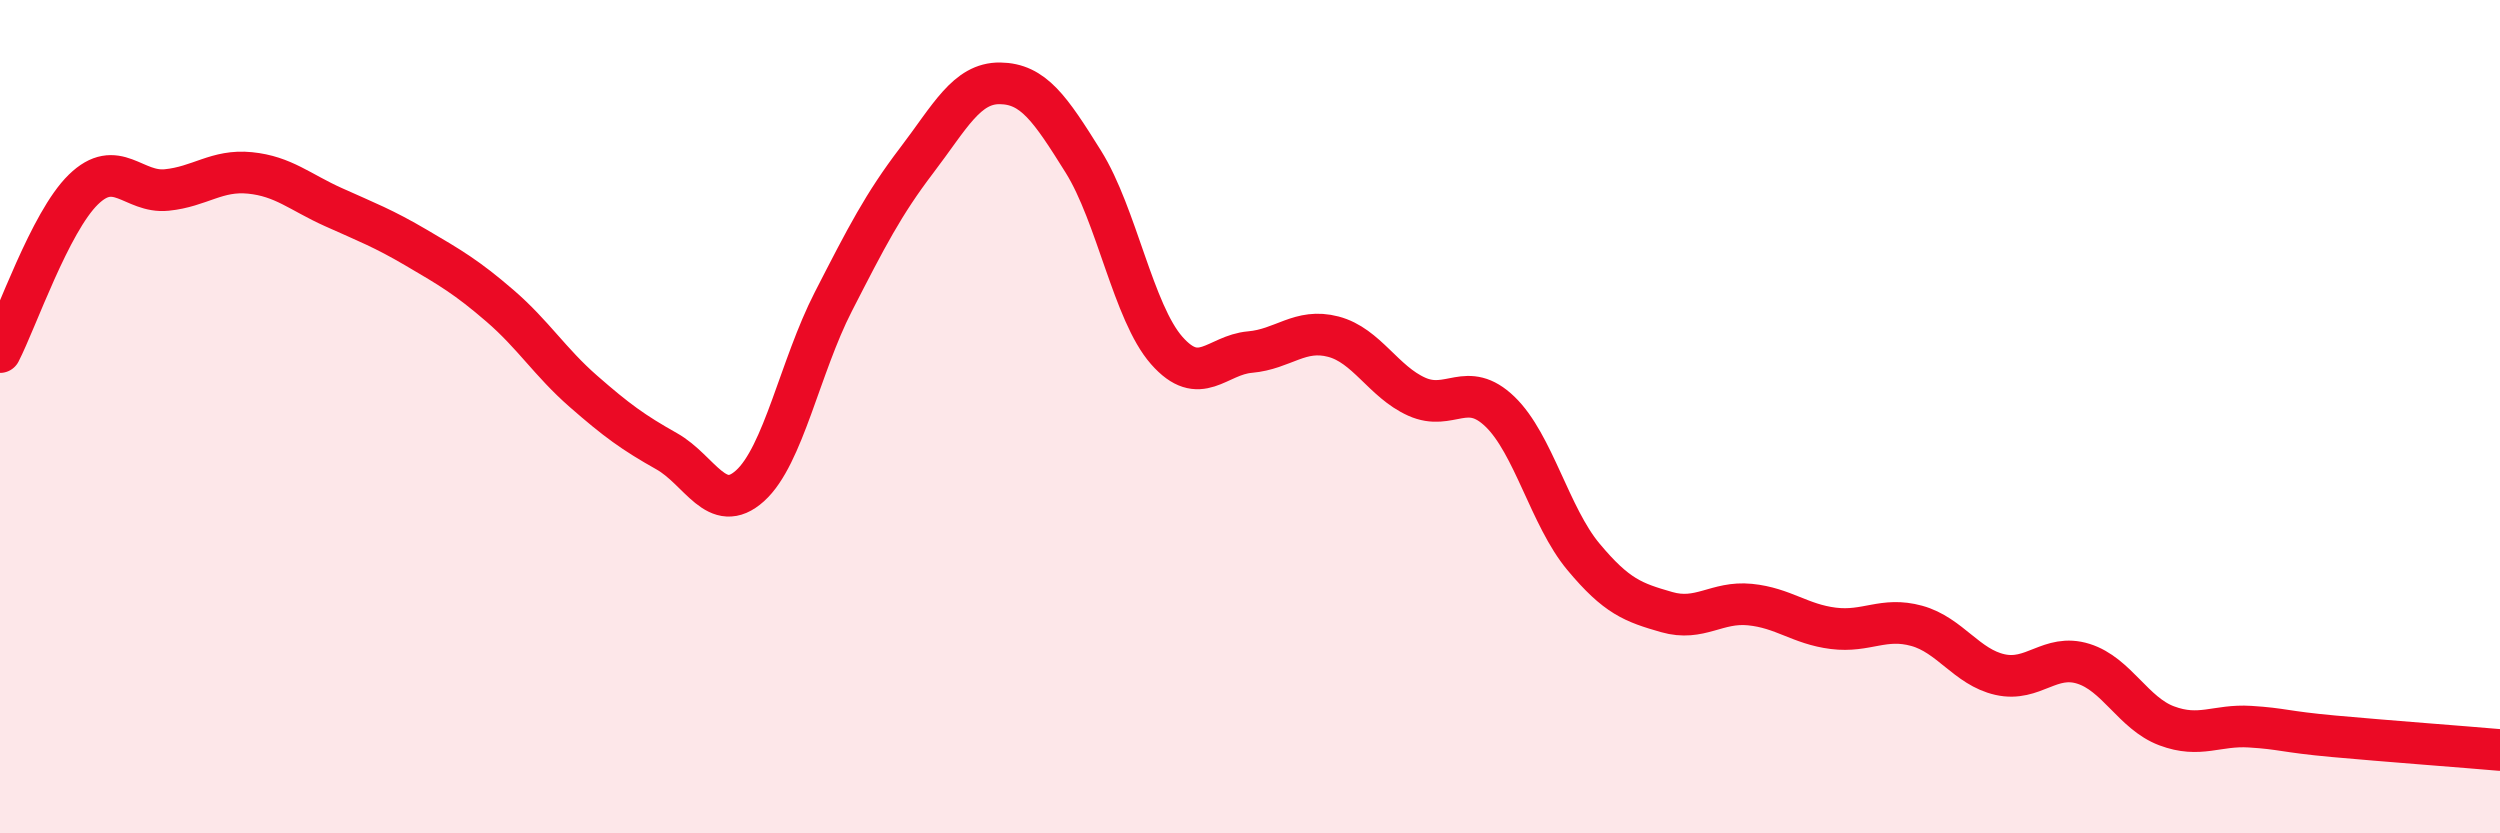 
    <svg width="60" height="20" viewBox="0 0 60 20" xmlns="http://www.w3.org/2000/svg">
      <path
        d="M 0,8.45 C 0.4,7.67 1.2,5.33 2,4.55 C 2.8,3.77 3.2,4.64 4,4.56 C 4.8,4.48 5.2,4.07 6,4.15 C 6.8,4.23 7.2,4.61 8,4.97 C 8.8,5.33 9.2,5.48 10,5.95 C 10.8,6.42 11.2,6.65 12,7.34 C 12.8,8.03 13.2,8.69 14,9.39 C 14.8,10.09 15.2,10.38 16,10.83 C 16.8,11.28 17.2,12.38 18,11.66 C 18.8,10.94 19.2,8.8 20,7.24 C 20.8,5.68 21.2,4.9 22,3.85 C 22.8,2.8 23.2,1.99 24,2 C 24.8,2.01 25.2,2.6 26,3.88 C 26.8,5.16 27.2,7.5 28,8.41 C 28.8,9.32 29.2,8.52 30,8.45 C 30.8,8.38 31.2,7.87 32,8.08 C 32.8,8.29 33.2,9.16 34,9.52 C 34.8,9.88 35.2,9.11 36,9.88 C 36.8,10.65 37.2,12.4 38,13.36 C 38.8,14.32 39.2,14.46 40,14.69 C 40.8,14.92 41.2,14.43 42,14.51 C 42.8,14.59 43.2,14.98 44,15.08 C 44.8,15.18 45.2,14.8 46,15.02 C 46.8,15.24 47.2,16.01 48,16.19 C 48.8,16.37 49.2,15.68 50,15.93 C 50.8,16.18 51.2,17.12 52,17.42 C 52.8,17.72 53.2,17.39 54,17.44 C 54.8,17.49 54.8,17.56 56,17.67 C 57.2,17.78 59.2,17.93 60,18L60 20L0 20Z"
        fill="#EB0A25"
        opacity="0.1"
        stroke-linecap="round"
        stroke-linejoin="round"
      />
      <path
        d="M 0,8.45 C 0.4,7.67 1.2,5.33 2,4.55 C 2.8,3.77 3.2,4.64 4,4.56 C 4.8,4.48 5.2,4.07 6,4.15 C 6.8,4.23 7.2,4.61 8,4.97 C 8.8,5.33 9.2,5.48 10,5.95 C 10.8,6.42 11.2,6.65 12,7.34 C 12.8,8.03 13.2,8.69 14,9.39 C 14.8,10.09 15.2,10.38 16,10.83 C 16.8,11.28 17.2,12.38 18,11.66 C 18.8,10.94 19.2,8.8 20,7.24 C 20.8,5.68 21.2,4.9 22,3.85 C 22.8,2.8 23.2,1.99 24,2 C 24.8,2.01 25.2,2.6 26,3.88 C 26.8,5.16 27.2,7.5 28,8.41 C 28.8,9.32 29.2,8.52 30,8.45 C 30.8,8.38 31.2,7.87 32,8.08 C 32.8,8.29 33.2,9.16 34,9.52 C 34.8,9.88 35.2,9.11 36,9.88 C 36.8,10.65 37.2,12.4 38,13.36 C 38.8,14.32 39.2,14.46 40,14.69 C 40.8,14.92 41.2,14.43 42,14.51 C 42.8,14.59 43.2,14.98 44,15.08 C 44.8,15.18 45.2,14.8 46,15.02 C 46.8,15.24 47.2,16.01 48,16.19 C 48.8,16.37 49.2,15.68 50,15.93 C 50.8,16.18 51.2,17.12 52,17.42 C 52.8,17.72 53.2,17.39 54,17.44 C 54.8,17.49 54.8,17.56 56,17.67 C 57.2,17.78 59.2,17.93 60,18"
        stroke="#EB0A25"
        stroke-width="1"
        fill="none"
        stroke-linecap="round"
        stroke-linejoin="round"
      />
    </svg>
  